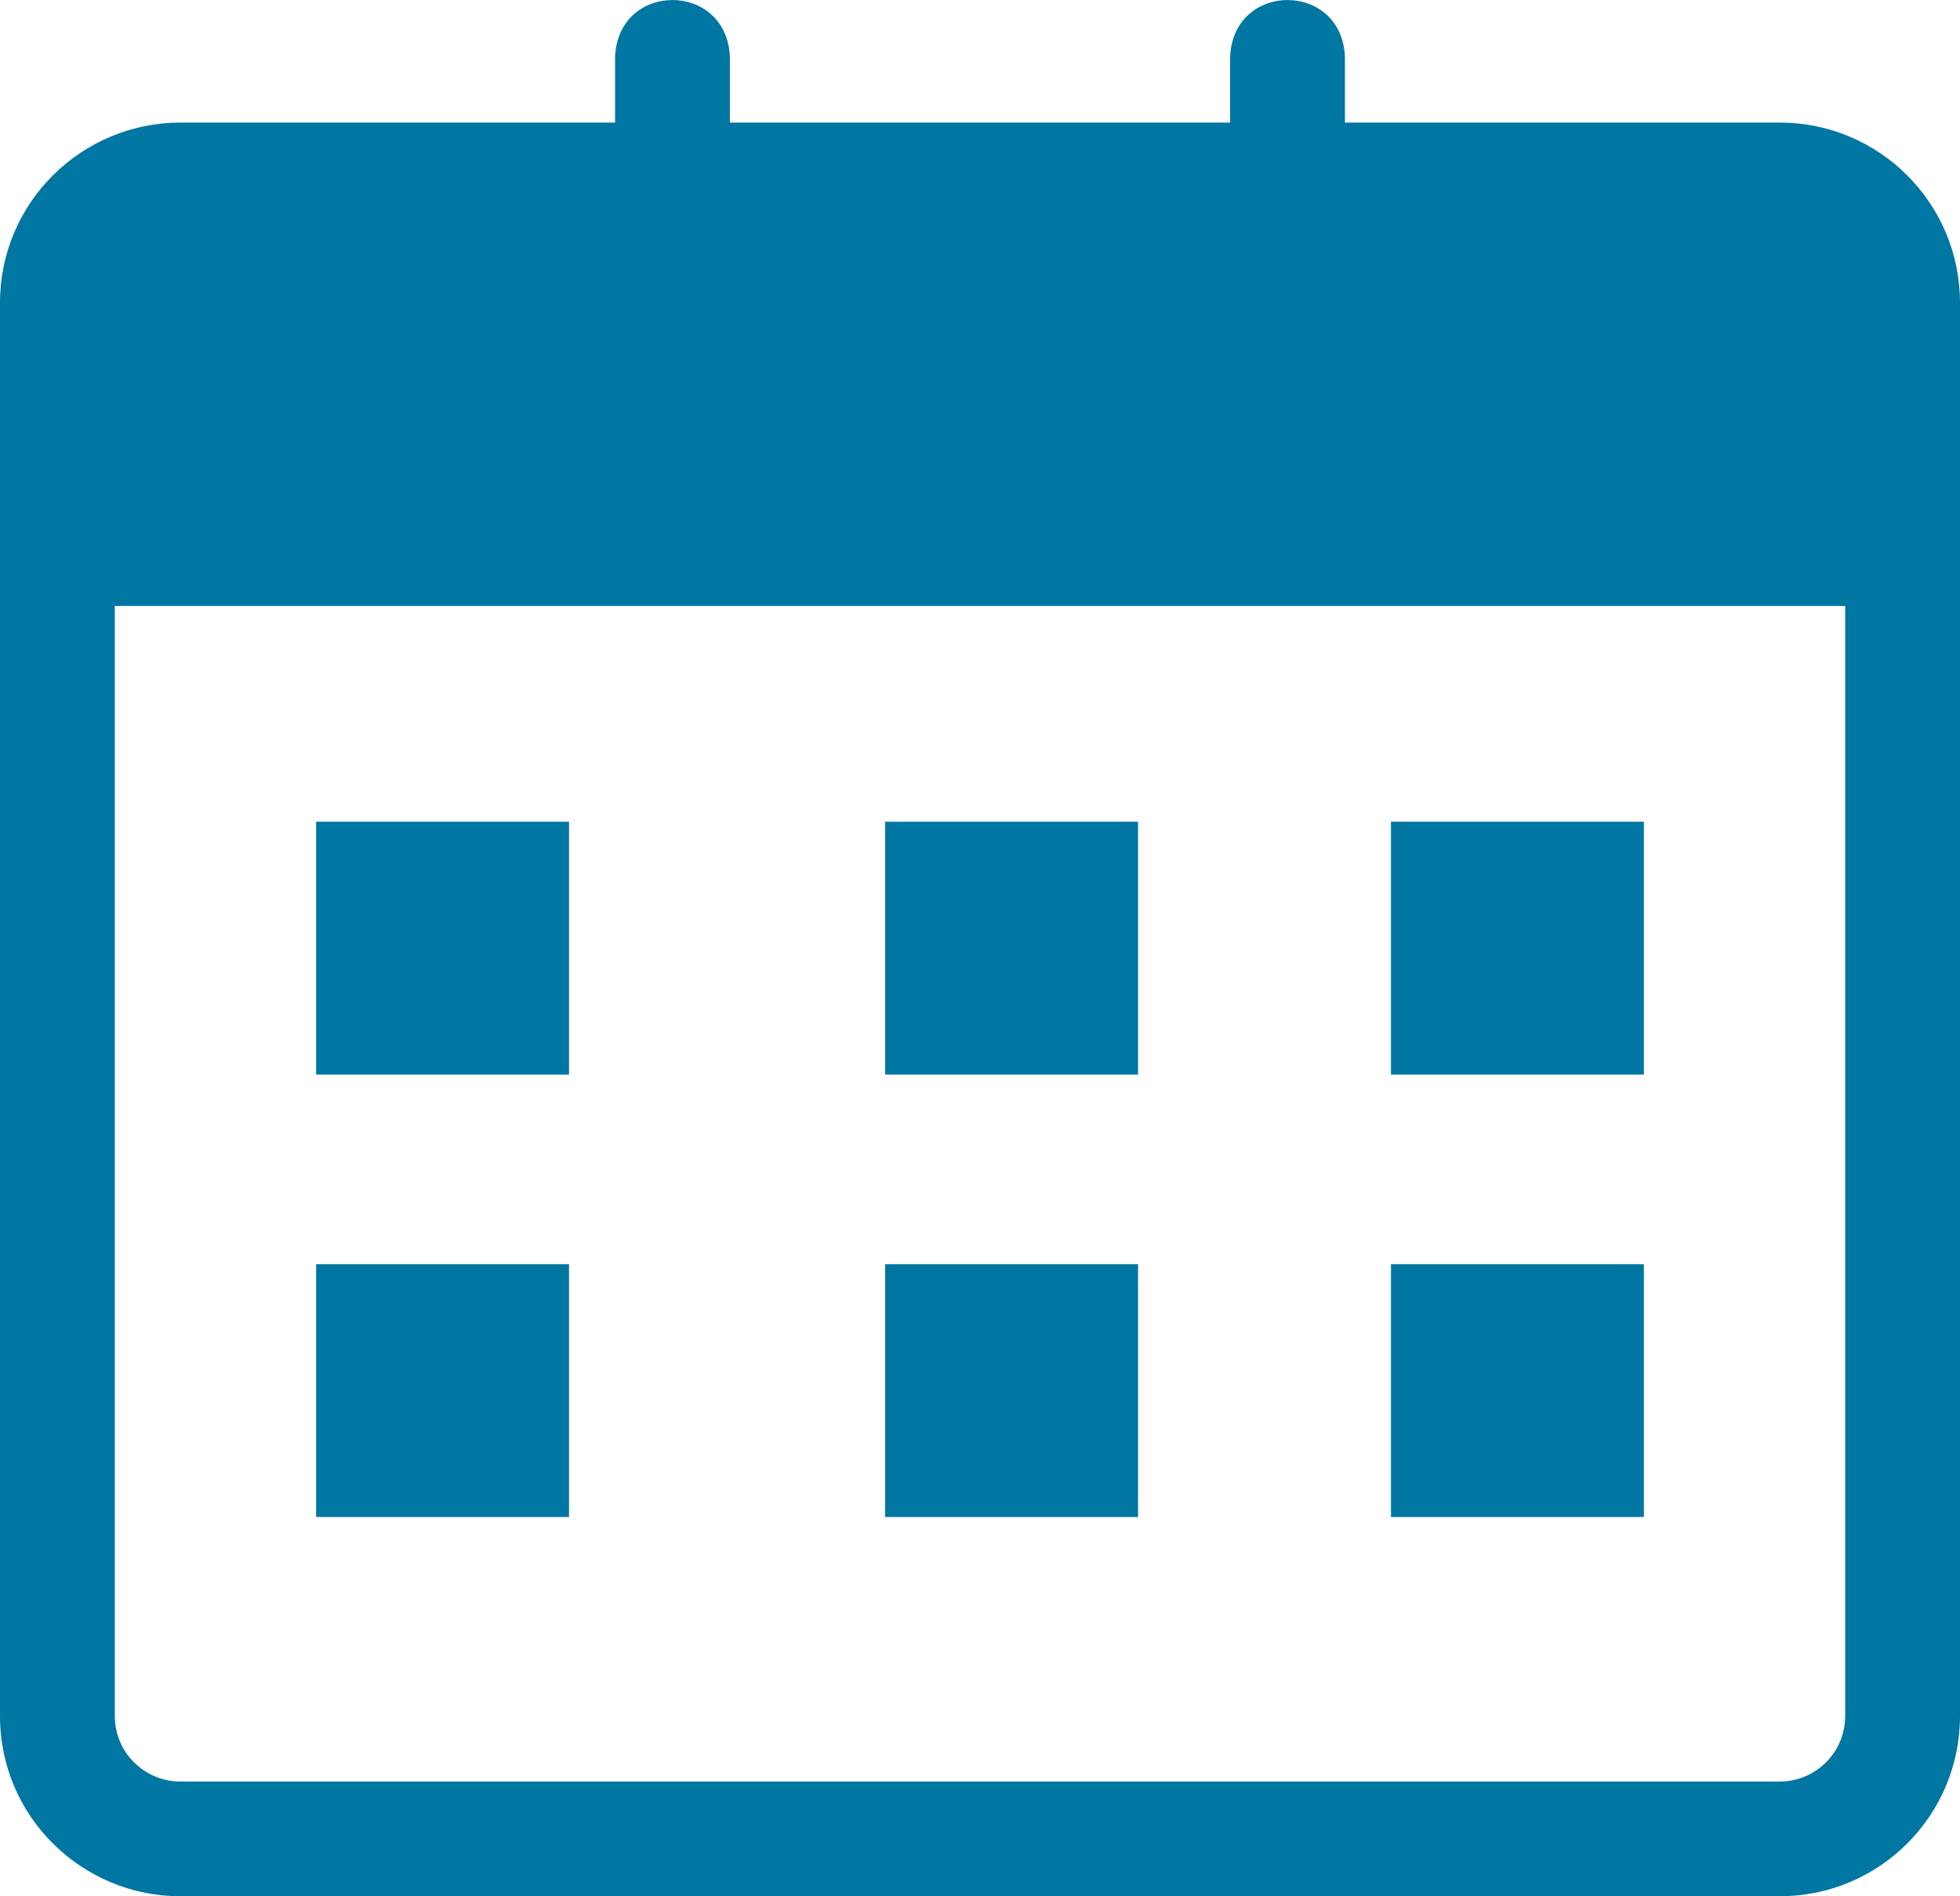 <svg width="31" height="30" viewBox="0 0 31 30" fill="none" xmlns="http://www.w3.org/2000/svg">
<path fill-rule="evenodd" clip-rule="evenodd" d="M21.272 1.939H28.146C29.726 1.939 31 3.216 31 4.791V27.148C31 28.723 29.726 30 28.146 30H2.854C1.304 30 0 28.748 0 27.148V4.791C0 3.195 1.301 1.939 2.854 1.939H9.728V0.903C9.775 -0.3 11.496 -0.301 11.544 0.903V1.939H19.456V0.903C19.503 -0.3 21.224 -0.301 21.272 0.903V1.939ZM28.146 28.185C28.721 28.185 29.184 27.72 29.184 27.148V9.587H1.816V27.148C1.816 27.73 2.291 28.185 2.854 28.185H28.146Z" fill="#0076A3"/>
<rect x="5" y="13" width="4" height="4" fill="#0076A3"/>
<rect x="5" y="20" width="4" height="4" fill="#0076A3"/>
<rect x="14" y="13" width="4" height="4" fill="#0076A3"/>
<rect x="14" y="20" width="4" height="4" fill="#0076A3"/>
<rect x="22" y="13" width="4" height="4" fill="#0076A3"/>
<rect x="22" y="20" width="4" height="4" fill="#0076A3"/>
</svg>
